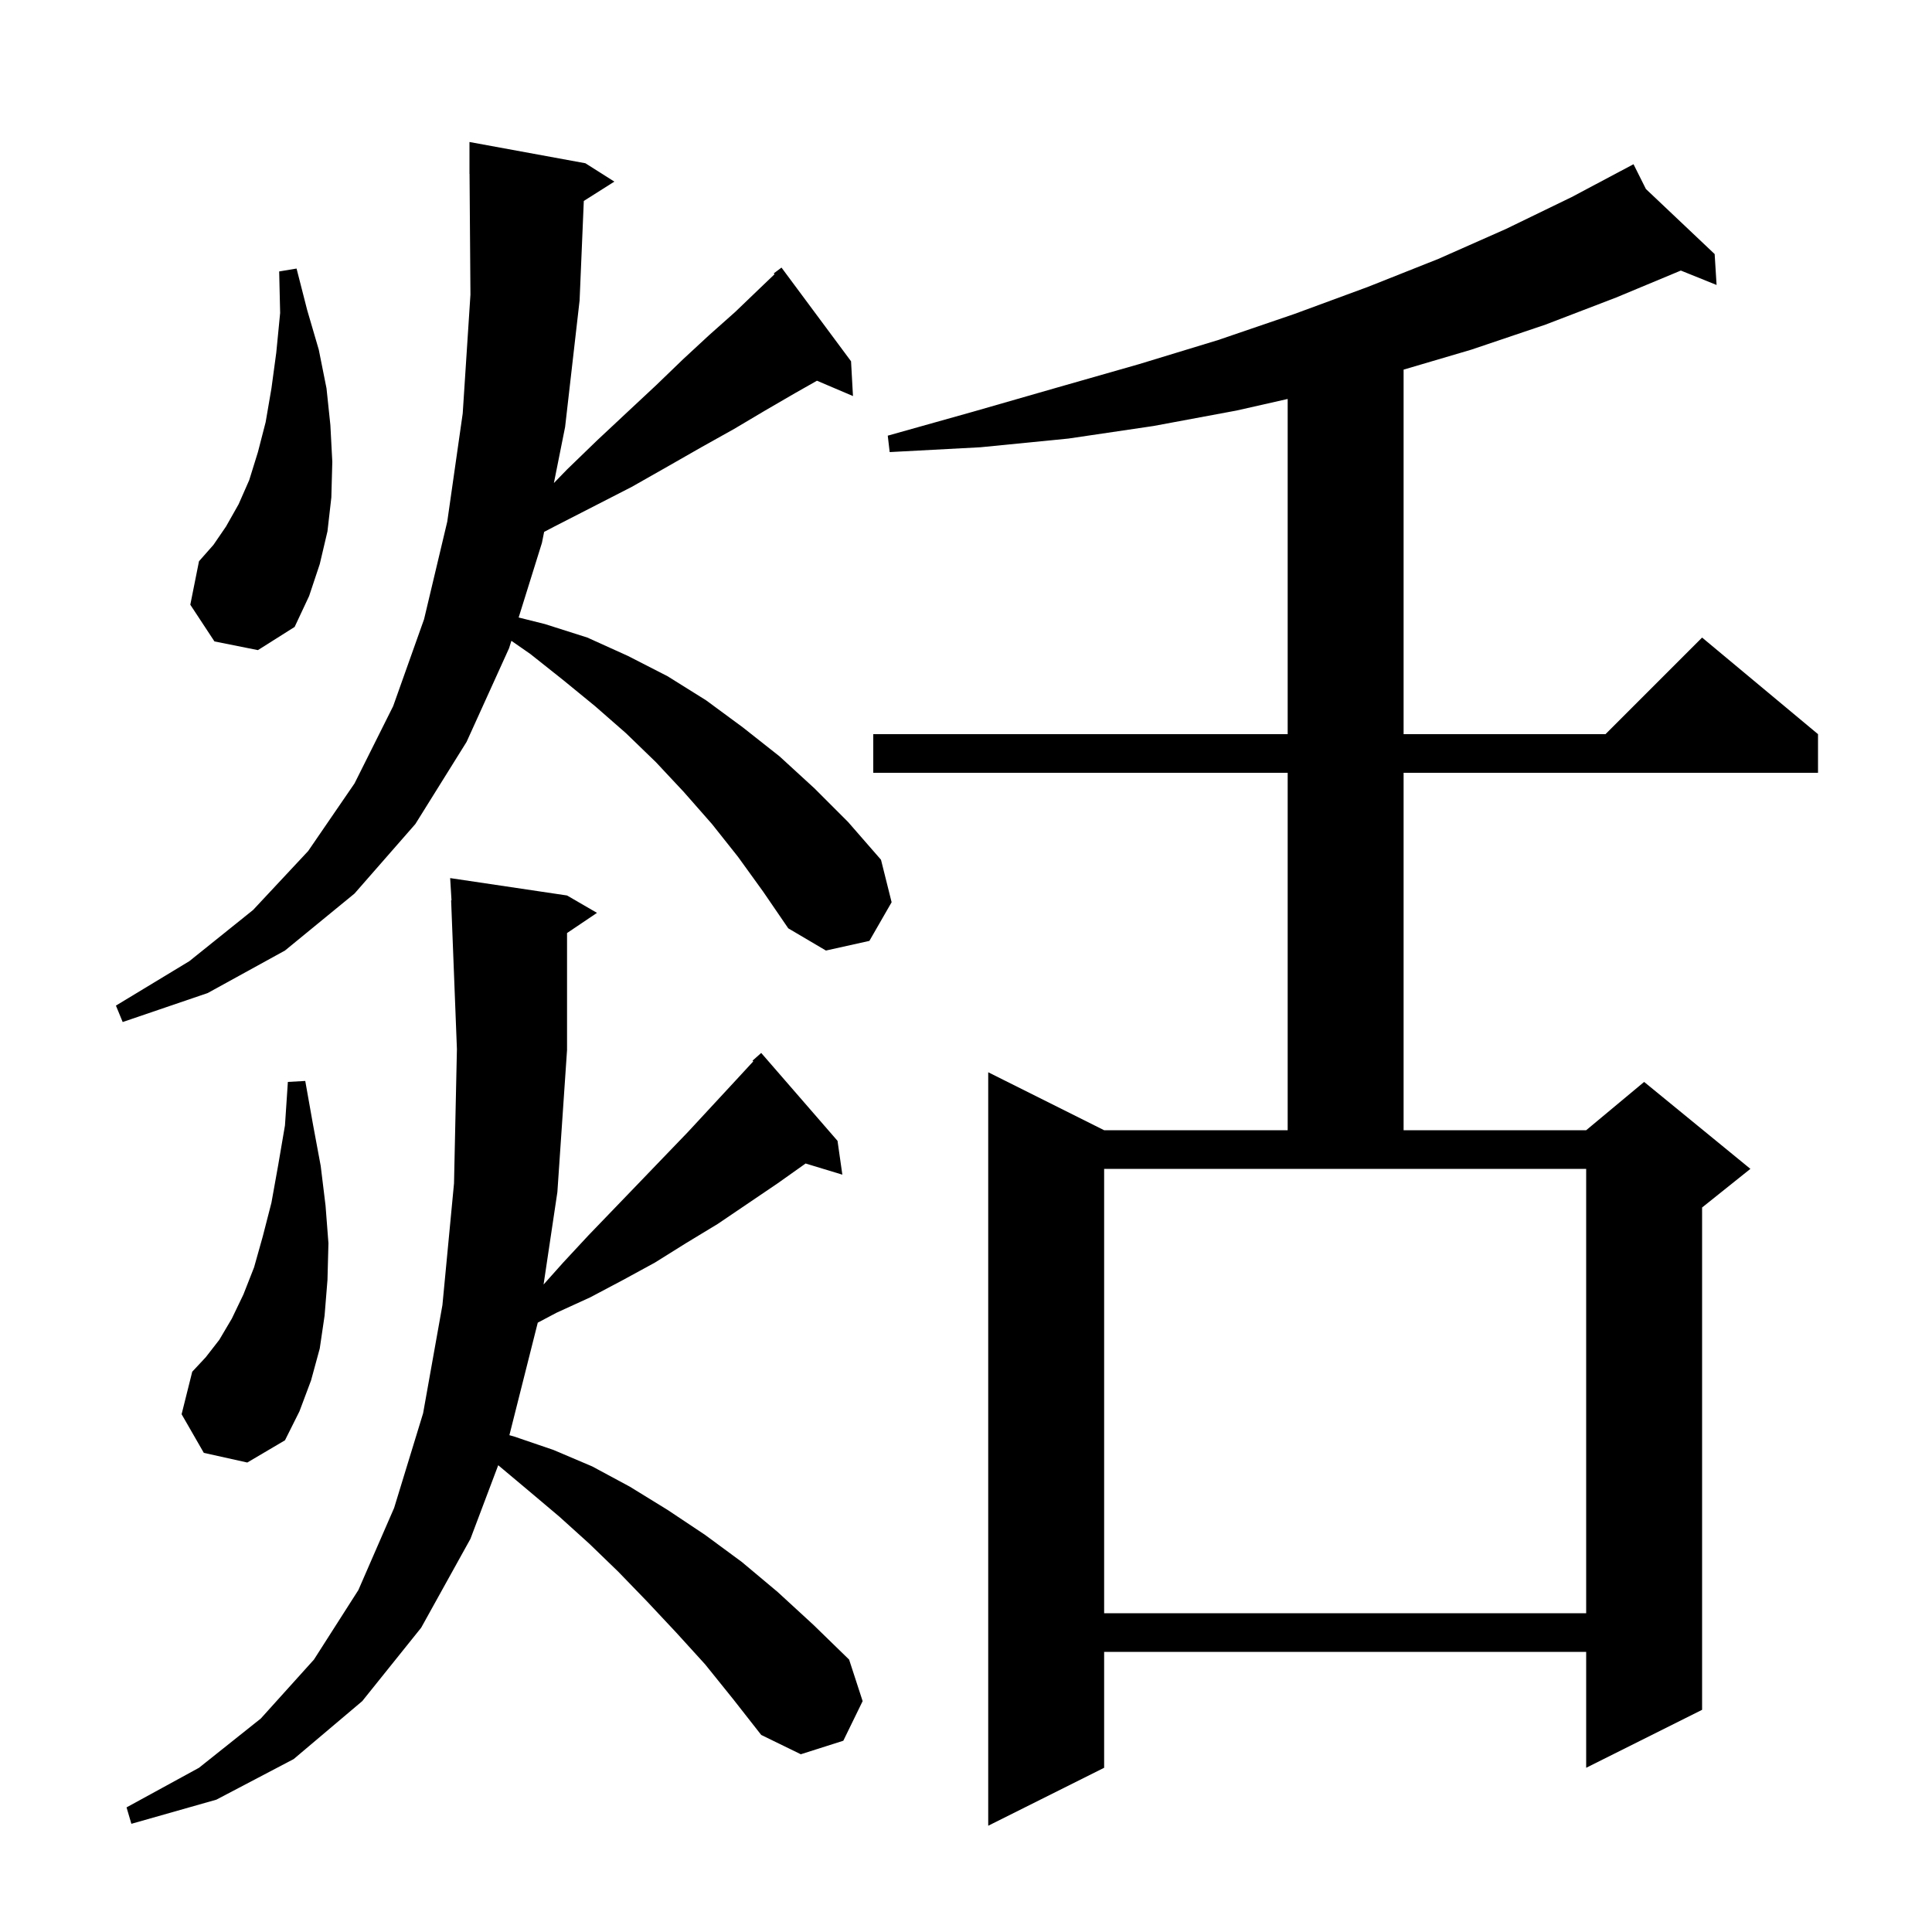 <svg xmlns="http://www.w3.org/2000/svg" xmlns:xlink="http://www.w3.org/1999/xlink" version="1.1" baseProfile="full" viewBox="0 0 200 200" width="200" height="200"><g fill="currentColor"><path d="M 170.383 19.565 L 177.5 26.3 L 177.7 29.5 L 174 28.008 L 167.3 30.8 L 160.0 33.6 L 152.3 36.2 L 145.3 38.264 L 145.3 76.0 L 166.2 76.0 L 176.2 66.0 L 188.2 76.0 L 188.2 80.0 L 145.3 80.0 L 145.3 117.0 L 164.2 117.0 L 170.2 112.0 L 181.2 121.0 L 176.2 125.0 L 176.2 177.0 L 164.2 183.0 L 164.2 171.0 L 114.3 171.0 L 114.3 183.0 L 102.3 189.0 L 102.3 111.0 L 114.3 117.0 L 133.3 117.0 L 133.3 80.0 L 90.4 80.0 L 90.4 76.0 L 133.3 76.0 L 133.3 41.301 L 128.0 42.5 L 119.4 44.1 L 110.6 45.4 L 101.5 46.3 L 92.1 46.8 L 91.9 45.1 L 100.8 42.6 L 109.5 40.1 L 117.9 37.7 L 126.1 35.2 L 134.0 32.5 L 141.6 29.7 L 148.9 26.8 L 155.9 23.7 L 162.7 20.4 L 169.1 17.0 Z M 73.0 172.3 L 70.0 169.0 L 67.0 165.8 L 64.0 162.7 L 61.0 159.8 L 57.9 157.0 L 54.7 154.3 L 51.6 151.7 L 51.575 151.681 L 48.7 159.3 L 43.6 168.5 L 37.5 176.1 L 30.4 182.1 L 22.4 186.3 L 13.6 188.8 L 13.1 187.1 L 20.6 183.0 L 27.0 177.9 L 32.5 171.8 L 37.1 164.6 L 40.8 156.1 L 43.8 146.3 L 45.8 135.1 L 47.0 122.5 L 47.3 108.6 L 46.7 93.2 L 46.739 93.198 L 46.6 90.9 L 58.7 92.7 L 61.8 94.5 L 58.7 96.588 L 58.7 108.7 L 57.7 123.4 L 56.271 132.972 L 58.3 130.7 L 60.9 127.9 L 66.1 122.5 L 68.6 119.9 L 71.2 117.2 L 76.2 111.8 L 77.978 109.874 L 77.9 109.8 L 78.8 109.0 L 86.7 118.1 L 87.2 121.6 L 83.396 120.445 L 80.5 122.5 L 74.3 126.7 L 71.0 128.7 L 67.8 130.7 L 64.5 132.5 L 61.1 134.3 L 57.6 135.9 L 55.669 136.922 L 52.732 148.571 L 53.2 148.7 L 57.3 150.1 L 61.3 151.8 L 65.2 153.9 L 69.1 156.3 L 73.0 158.9 L 76.8 161.7 L 80.5 164.8 L 84.2 168.2 L 87.9 171.8 L 89.3 176.1 L 87.3 180.2 L 82.9 181.6 L 78.8 179.6 L 75.9 175.9 Z M 114.3 167.0 L 164.2 167.0 L 164.2 121.0 L 114.3 121.0 Z M 21.1 150.4 L 18.8 146.4 L 19.9 142.0 L 21.3 140.5 L 22.7 138.7 L 24.0 136.5 L 25.2 134.0 L 26.3 131.2 L 27.2 128.0 L 28.1 124.5 L 28.8 120.6 L 29.5 116.5 L 29.8 112.0 L 31.6 111.9 L 32.4 116.4 L 33.2 120.7 L 33.7 124.8 L 34.0 128.7 L 33.9 132.5 L 33.6 136.2 L 33.1 139.6 L 32.2 142.9 L 31.0 146.1 L 29.5 149.1 L 25.6 151.4 Z M 88.3 41.0 L 84.572 39.412 L 82.3 40.7 L 79.2 42.5 L 76.0 44.4 L 72.6 46.3 L 69.1 48.3 L 65.4 50.4 L 61.5 52.4 L 57.4 54.5 L 56.328 55.062 L 56.1 56.2 L 53.691 63.923 L 56.4 64.6 L 60.8 66.0 L 65.0 67.9 L 69.1 70.0 L 73.1 72.5 L 76.9 75.3 L 80.7 78.3 L 84.3 81.6 L 87.8 85.1 L 91.2 89.0 L 92.3 93.4 L 90.0 97.4 L 85.5 98.4 L 81.6 96.1 L 79.0 92.3 L 76.4 88.7 L 73.7 85.3 L 70.8 82.0 L 67.9 78.9 L 64.8 75.9 L 61.6 73.1 L 58.3 70.4 L 54.9 67.7 L 52.938 66.337 L 52.7 67.1 L 48.3 76.8 L 43.0 85.3 L 36.7 92.5 L 29.5 98.4 L 21.5 102.8 L 12.7 105.8 L 12.0 104.1 L 19.6 99.5 L 26.2 94.2 L 31.9 88.1 L 36.7 81.1 L 40.7 73.1 L 43.9 64.1 L 46.3 54.0 L 47.9 42.8 L 48.7 30.5 L 48.607 17.999 L 48.6 18.0 L 48.6 14.7 L 60.6 16.9 L 63.6 18.8 L 60.435 20.802 L 60.0 31.1 L 58.5 44.2 L 57.339 50.003 L 58.7 48.6 L 61.8 45.6 L 64.9 42.7 L 67.9 39.9 L 70.7 37.2 L 73.4 34.7 L 76.1 32.3 L 78.6 29.9 L 80.179 28.39 L 80.1 28.3 L 80.9 27.7 L 88.1 37.4 Z M 22.2 66.4 L 19.7 62.6 L 20.6 58.1 L 22.1 56.4 L 23.4 54.5 L 24.7 52.2 L 25.8 49.7 L 26.7 46.8 L 27.5 43.7 L 28.1 40.2 L 28.6 36.5 L 29.0 32.4 L 28.9 28.1 L 30.7 27.8 L 31.8 32.1 L 33.0 36.2 L 33.8 40.2 L 34.2 44.0 L 34.4 47.8 L 34.3 51.5 L 33.9 55.0 L 33.1 58.4 L 32.0 61.7 L 30.5 64.9 L 26.7 67.3 Z "/></g></svg>